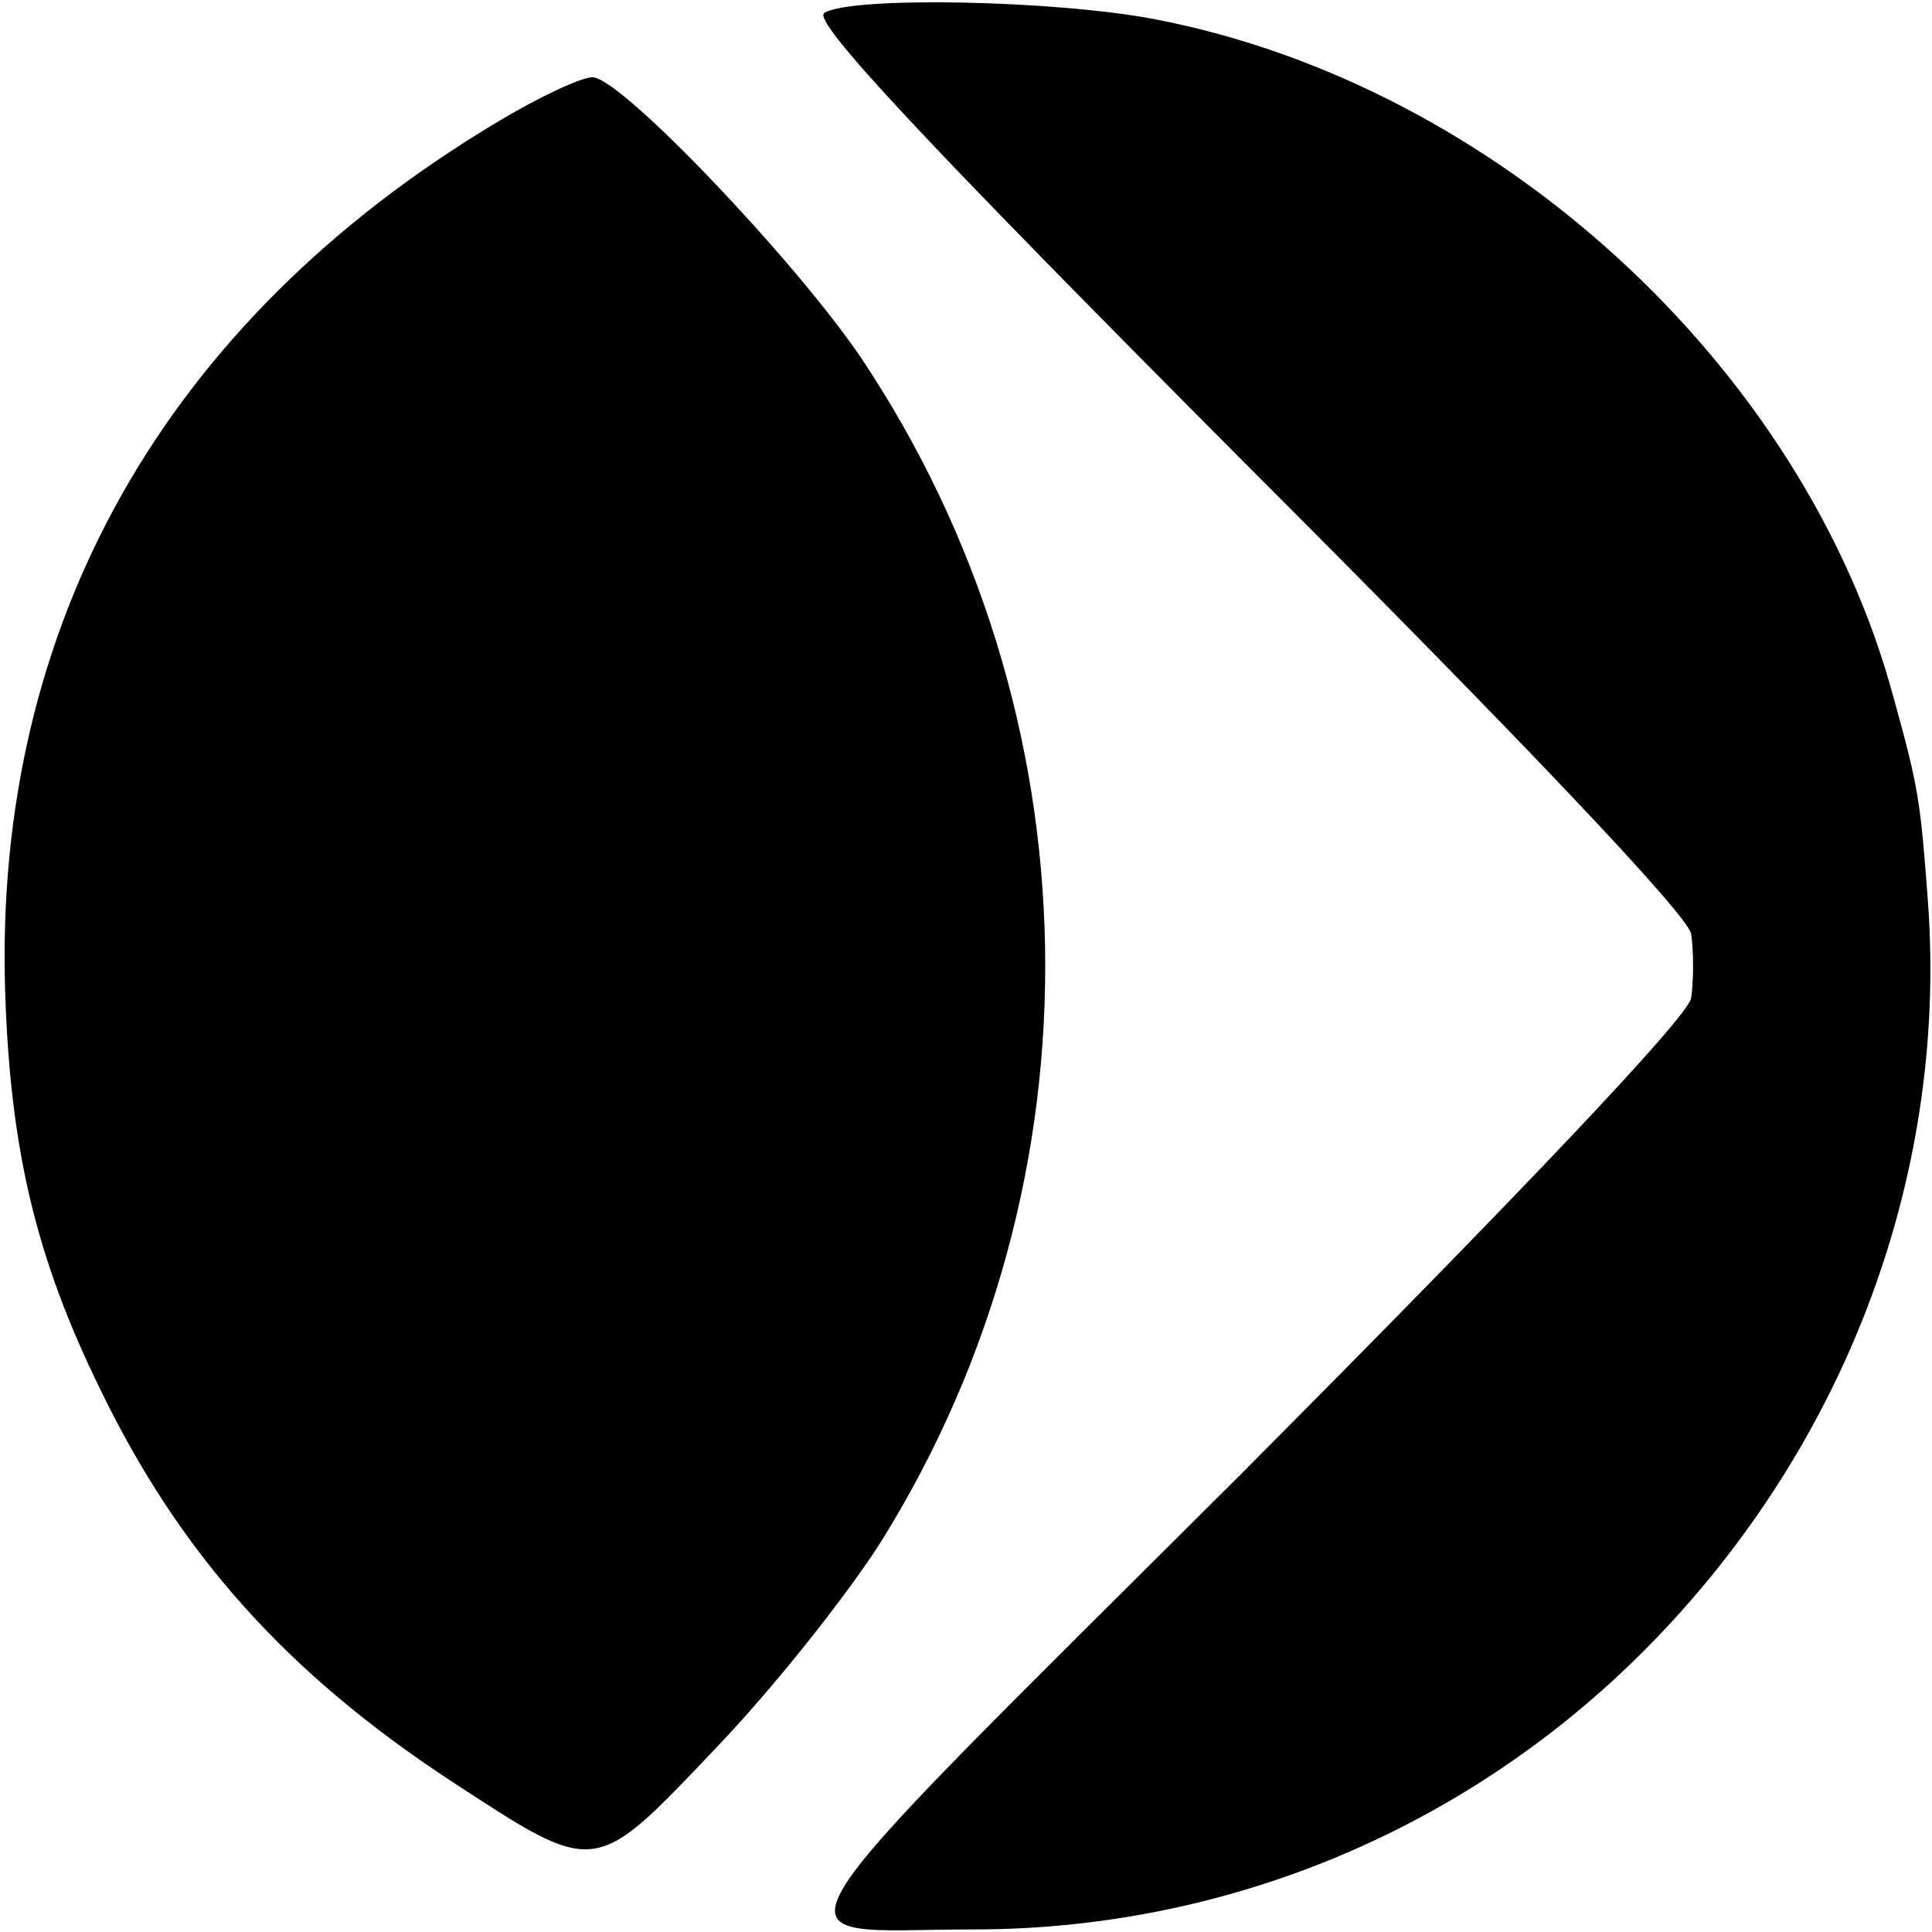 <?xml version="1.0" standalone="no"?>
<!DOCTYPE svg PUBLIC "-//W3C//DTD SVG 20010904//EN"
 "http://www.w3.org/TR/2001/REC-SVG-20010904/DTD/svg10.dtd">
<svg version="1.0" xmlns="http://www.w3.org/2000/svg"
 width="150pt" height="150pt" viewBox="0 0 150 150"
 preserveAspectRatio="xMidYMid meet">
<g transform="translate(0,150) scale(0.1,-0.1)"
fill="#000000" stroke="none">
<path d="M640 1490 c-10 -6 77 -99 327 -350 216 -216 343 -350 346 -365 2 -14
2 -36 0 -50 -3 -15 -130 -149 -349 -369 -388 -387 -368 -354 -208 -354 194 0
378 76 516 212 158 156 240 369 225 584 -6 80 -7 89 -27 161 -69 256 -308 475
-573 526 -78 15 -236 18 -257 5z"/>
<path d="M384 1404 c-256 -154 -389 -389 -380 -674 4 -123 24 -207 74 -309 62
-128 145 -220 271 -303 115 -75 111 -76 207 25 45 47 102 119 128 160 176 282
169 644 -16 920 -51 75 -186 217 -208 217 -9 0 -43 -16 -76 -36z"/>
</g>
</svg>
